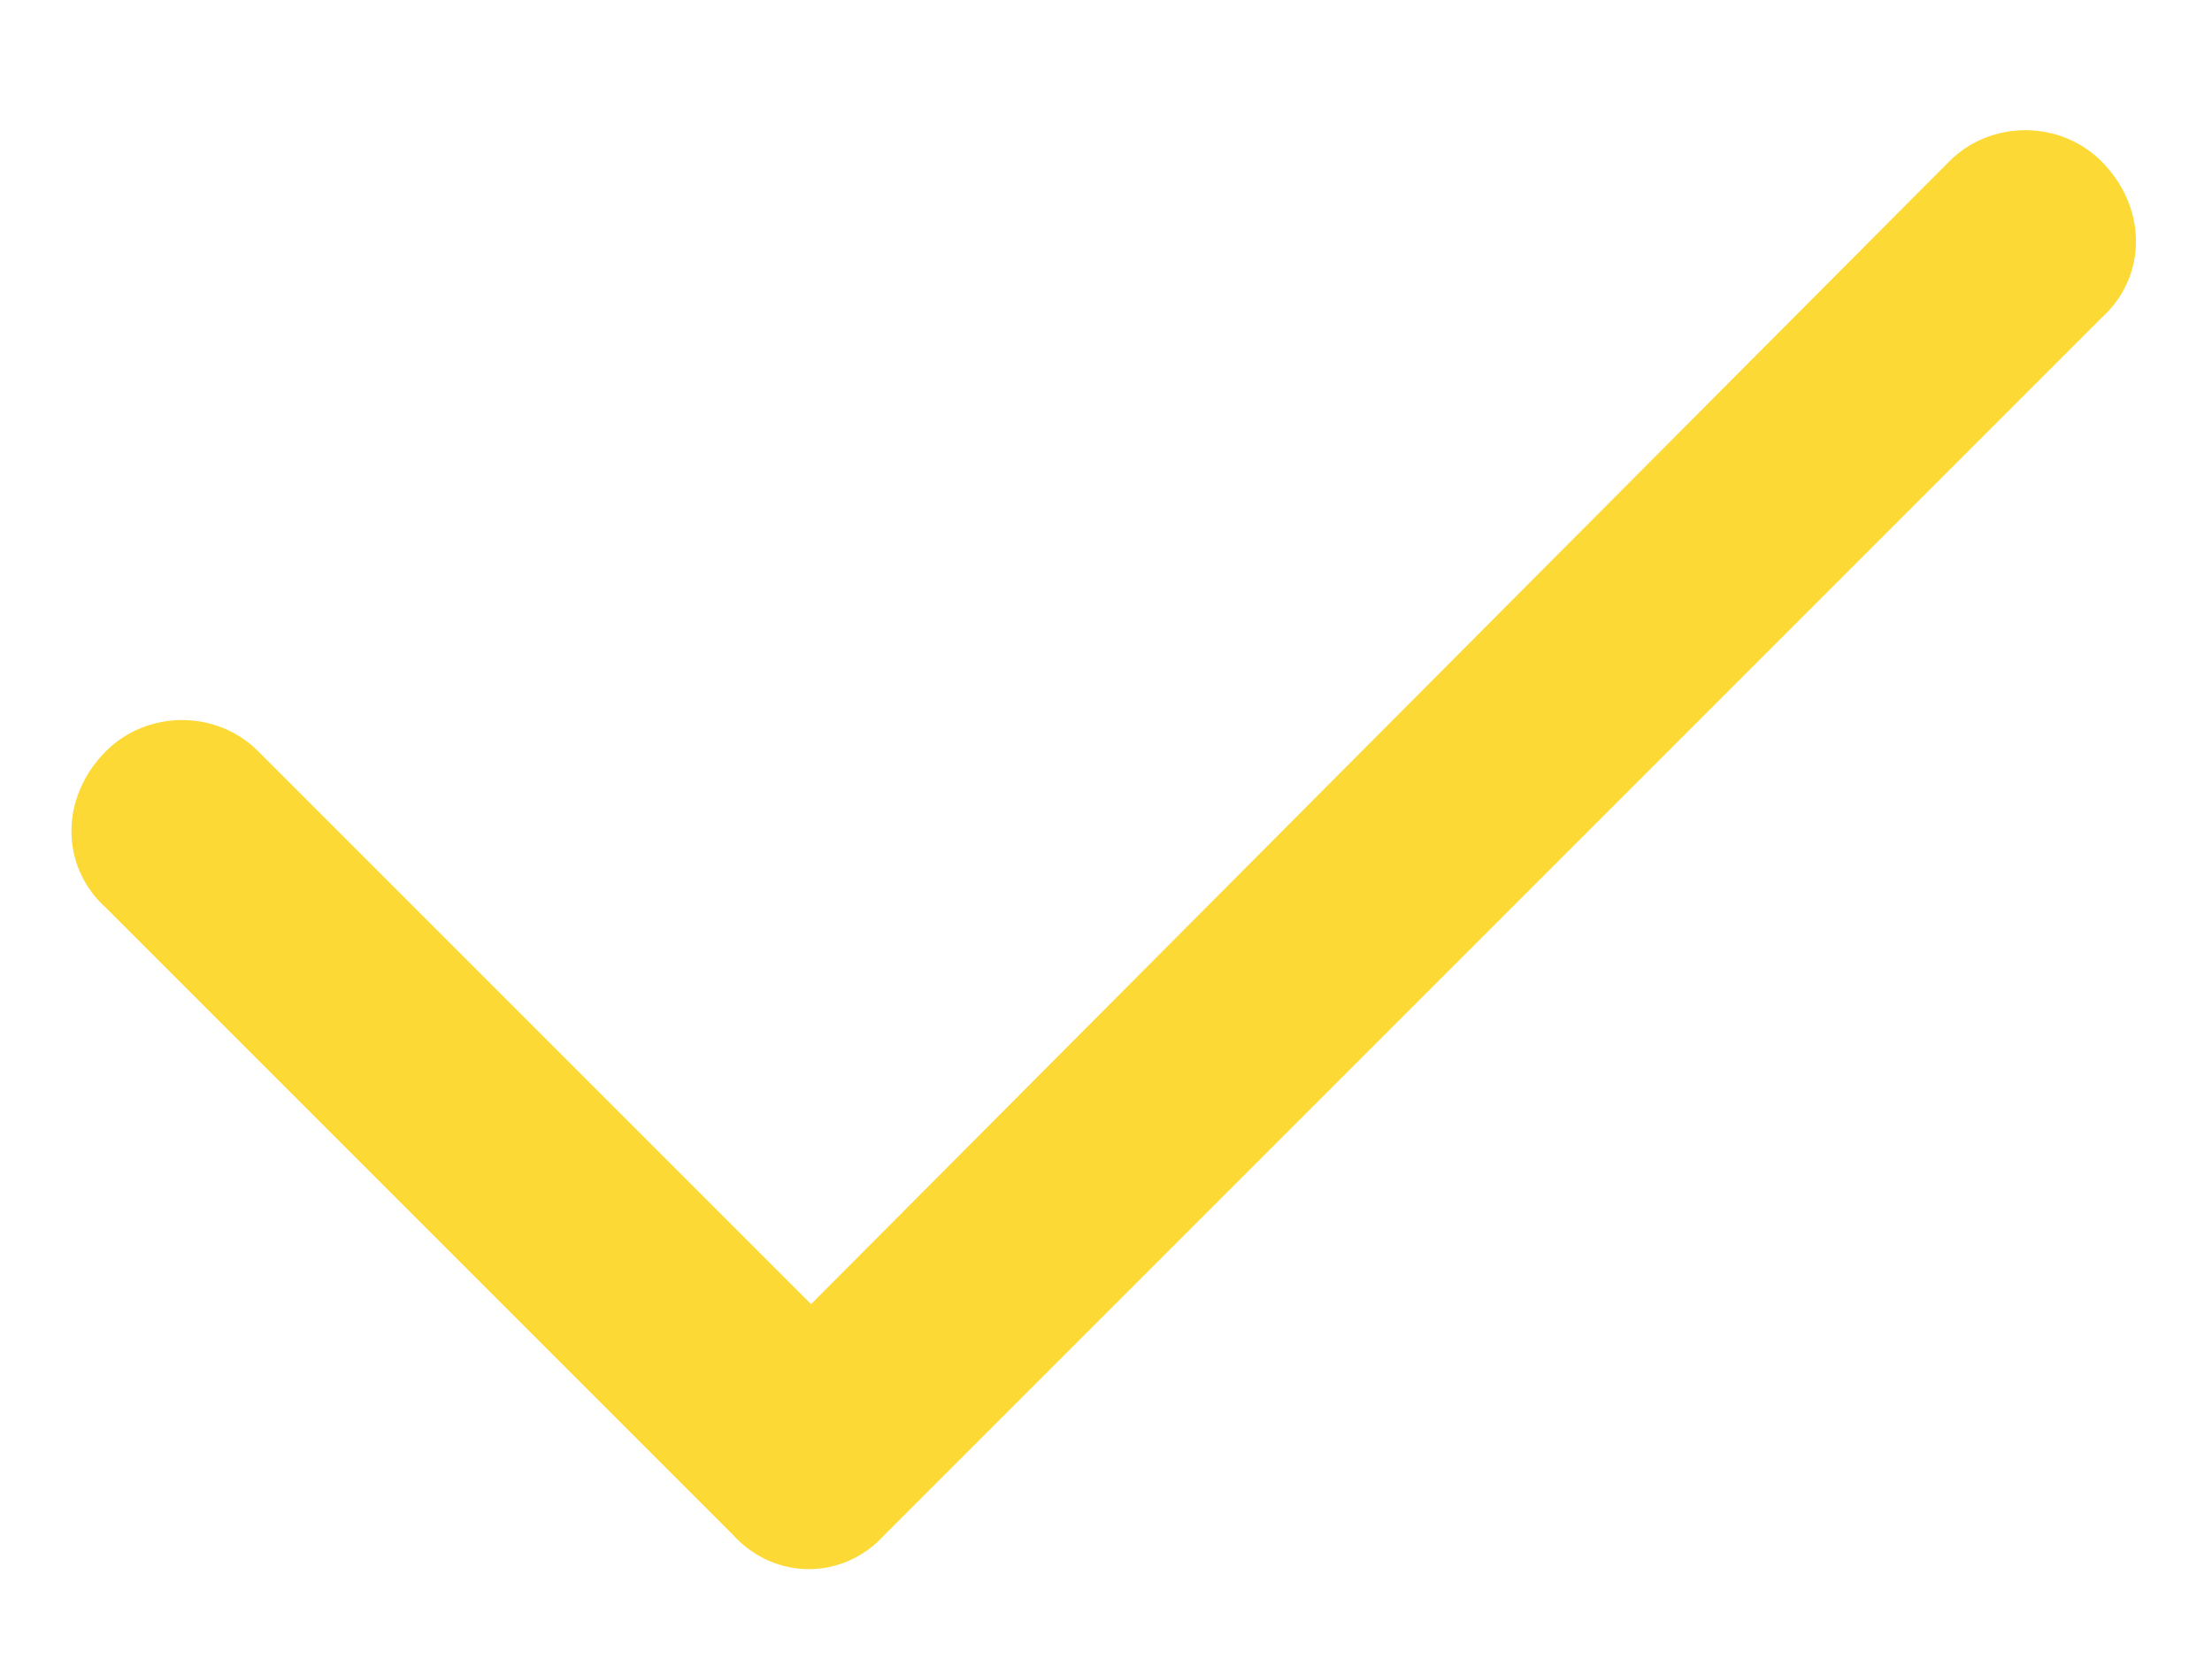 <svg width="12" height="9" viewBox="0 0 12 9" fill="none" xmlns="http://www.w3.org/2000/svg">
<path d="M11.4 0.875C11.65 1.125 11.65 1.5 11.4 1.725L4.8 8.325C4.575 8.575 4.2 8.575 3.975 8.325L0.575 4.925C0.325 4.7 0.325 4.325 0.575 4.075C0.8 3.85 1.175 3.85 1.4 4.075L4.4 7.075L10.575 0.875C10.8 0.65 11.175 0.65 11.4 0.875Z" fill="#FCD935"/>
</svg>
